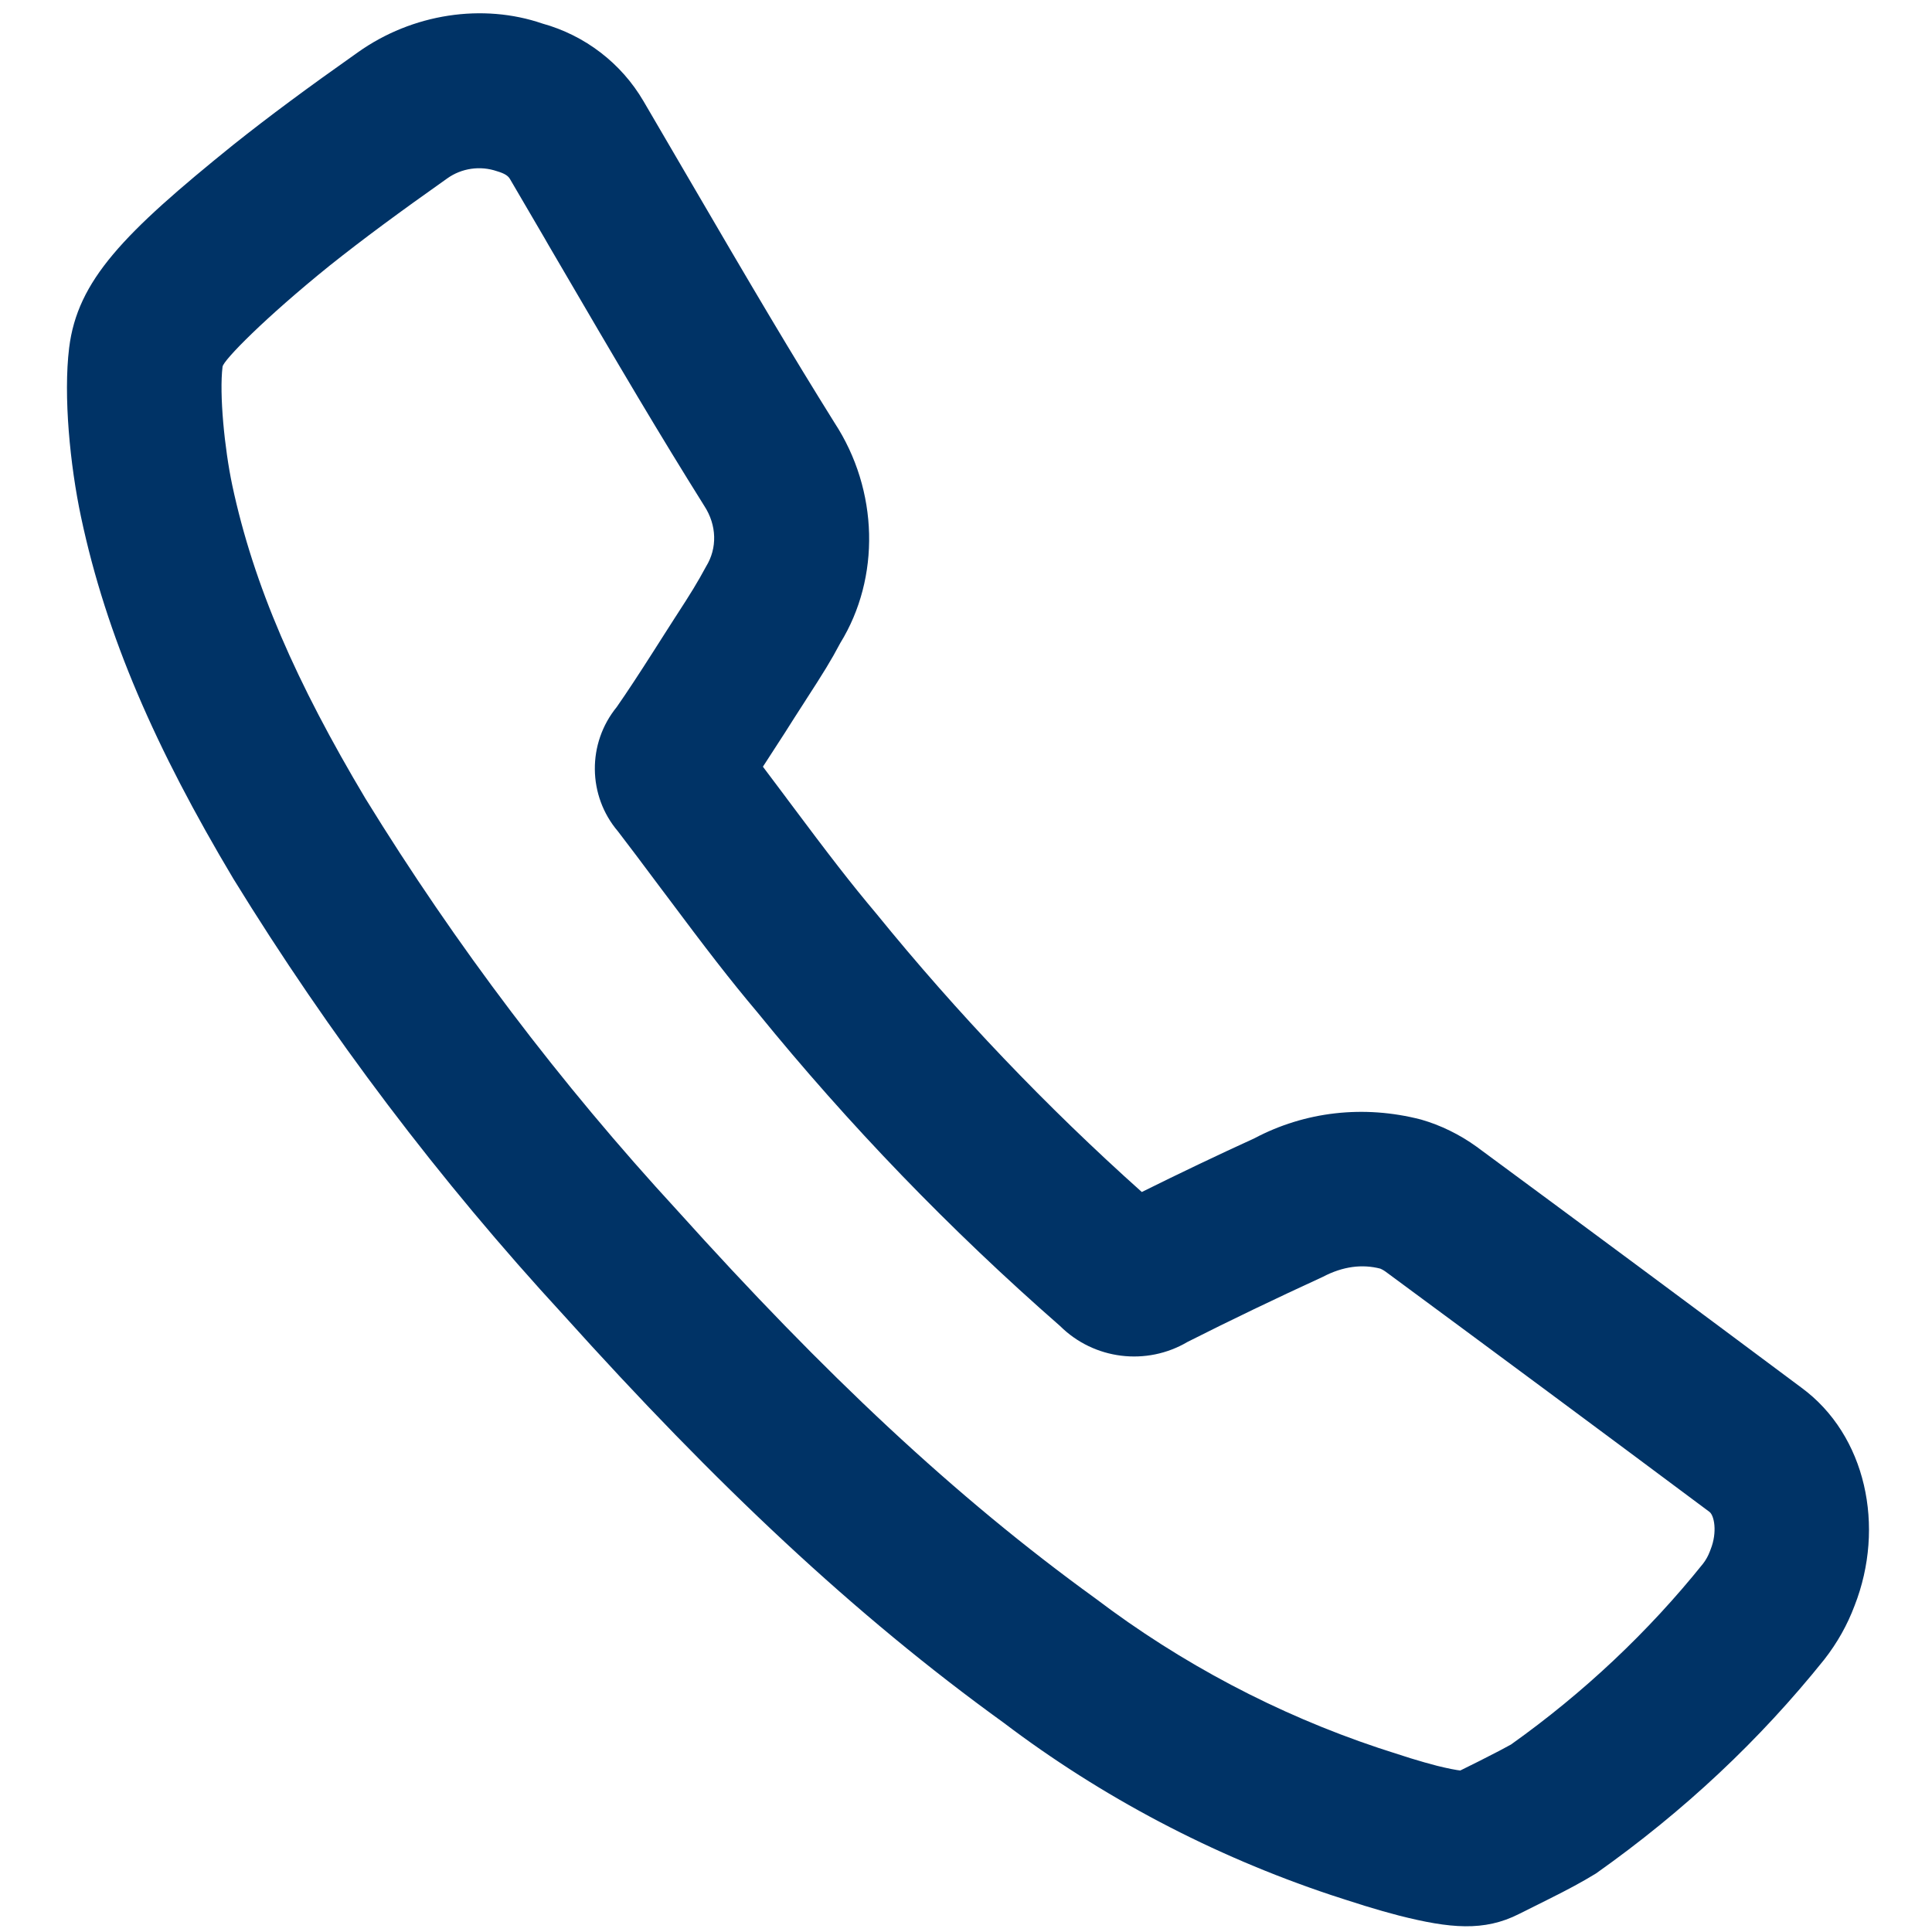 <?xml version="1.0" encoding="UTF-8"?>
<svg width="25px" height="25px" viewBox="0 0 25 25" version="1.1" xmlns="http://www.w3.org/2000/svg" xmlns:xlink="http://www.w3.org/1999/xlink">
    <!-- Generator: sketchtool 57.1 (101010) - https://sketch.com -->
    <title>FABE34A2-71C2-4A36-894B-576450775648</title>
    <desc>Created with sketchtool.</desc>
    <g id="desktop" stroke="none" stroke-width="1" fill="none" fill-rule="evenodd">
        <g id="Livis-landing" transform="translate(-1090, -3703)" fill="#003366" fill-rule="nonzero">
            <g id="footer" transform="translate(0, 3591)">
                <g id="call-call/dark" transform="translate(1090, 112)">
                    <path d="M24.612,20.055 C23.912,21.187 23.057,22.217 22.018,23.162 C21.849,23.296 21.683,23.413 21.449,23.568 C21.447,23.57 21.17,23.752 21.093,23.804 C20.673,24.086 20.23,24.099 19.557,24.014 C19.413,23.995 19.264,23.972 19.103,23.943 C18.978,23.921 18.677,23.862 18.646,23.856 C17.063,23.535 15.545,22.958 14.172,22.16 C12.08,21.008 10.107,19.558 7.873,17.615 C6.073,16.086 4.427,14.388 2.949,12.536 C1.745,10.985 0.936,9.624 0.422,8.131 C0.198,7.481 0.002,6.6 0.002,5.976 C0.002,5.096 0.521,4.419 1.788,3.111 C2.212,2.679 2.653,2.261 3.244,1.725 C3.886,1.138 4.774,0.896 5.568,1.064 C6.134,1.148 6.645,1.449 6.99,1.902 C7.143,2.102 7.278,2.279 7.53,2.611 L7.584,2.682 C8.748,4.213 9.287,4.91 9.948,5.728 C10.628,6.532 10.784,7.651 10.372,8.55 C10.282,8.787 10.201,8.962 10.019,9.336 L10.014,9.347 C9.958,9.463 9.934,9.511 9.903,9.577 L9.798,9.798 C9.713,9.975 9.64,10.125 9.573,10.261 C9.666,10.357 9.772,10.468 9.907,10.608 L9.941,10.644 C10.579,11.31 10.879,11.614 11.265,11.973 C12.46,13.123 13.746,14.178 15.11,15.126 C15.562,14.828 16.023,14.534 16.471,14.259 C17.077,13.836 17.82,13.655 18.582,13.755 C18.844,13.797 19.097,13.884 19.338,14.016 C20.86,14.874 22.38,15.736 23.889,16.598 C24.798,17.107 25.189,18.254 24.917,19.314 C24.855,19.571 24.755,19.817 24.612,20.055 Z M20,22.128 C20.106,22.058 20.349,21.898 20.344,21.901 C20.535,21.774 20.66,21.686 20.723,21.64 C21.572,20.864 22.309,19.977 22.904,19.015 C22.935,18.963 22.958,18.906 22.972,18.848 L22.979,18.82 C23.041,18.584 22.971,18.376 22.905,18.339 C21.392,17.475 19.875,16.615 18.364,15.763 C18.334,15.747 18.3,15.735 18.294,15.734 C18.055,15.703 17.812,15.762 17.569,15.93 C16.999,16.282 16.455,16.63 15.934,16.979 C15.445,17.355 14.761,17.355 14.273,16.977 C12.708,15.915 11.238,14.723 9.891,13.426 C9.48,13.044 9.161,12.721 8.496,12.027 L8.462,11.992 C8.149,11.665 7.991,11.501 7.813,11.32 C7.366,10.909 7.279,10.237 7.601,9.726 C7.717,9.506 7.83,9.277 7.994,8.934 L8.097,8.718 C8.13,8.648 8.157,8.592 8.215,8.472 L8.22,8.462 C8.377,8.14 8.441,8 8.528,7.778 C8.643,7.527 8.602,7.233 8.408,7.003 C7.715,6.148 7.168,5.439 5.991,3.892 L5.938,3.821 C5.686,3.491 5.552,3.314 5.399,3.114 C5.371,3.076 5.326,3.05 5.217,3.032 C4.993,2.985 4.759,3.049 4.591,3.203 C4.024,3.718 3.608,4.112 3.22,4.507 C2.469,5.282 2.002,5.892 2.002,5.976 C2.002,6.334 2.156,7.023 2.313,7.481 C2.745,8.735 3.448,9.918 4.52,11.299 C5.91,13.04 7.466,14.645 9.176,16.098 C11.321,17.963 13.186,19.333 15.157,20.42 C16.361,21.12 17.674,21.618 19.023,21.892 C19.052,21.897 19.35,21.956 19.456,21.975 C19.585,21.998 19.701,22.016 19.808,22.03 C19.942,22.046 20.053,22.055 20.132,22.054 L20.143,22.055 C20.128,22.058 20.096,22.07 20.035,22.107 L20,22.128 Z" id="Path" transform="translate(12.502, 12.536) rotate(7) translate(-12.502, -12.536) "></path>
                </g>
            </g>
        </g>
    </g>
</svg>